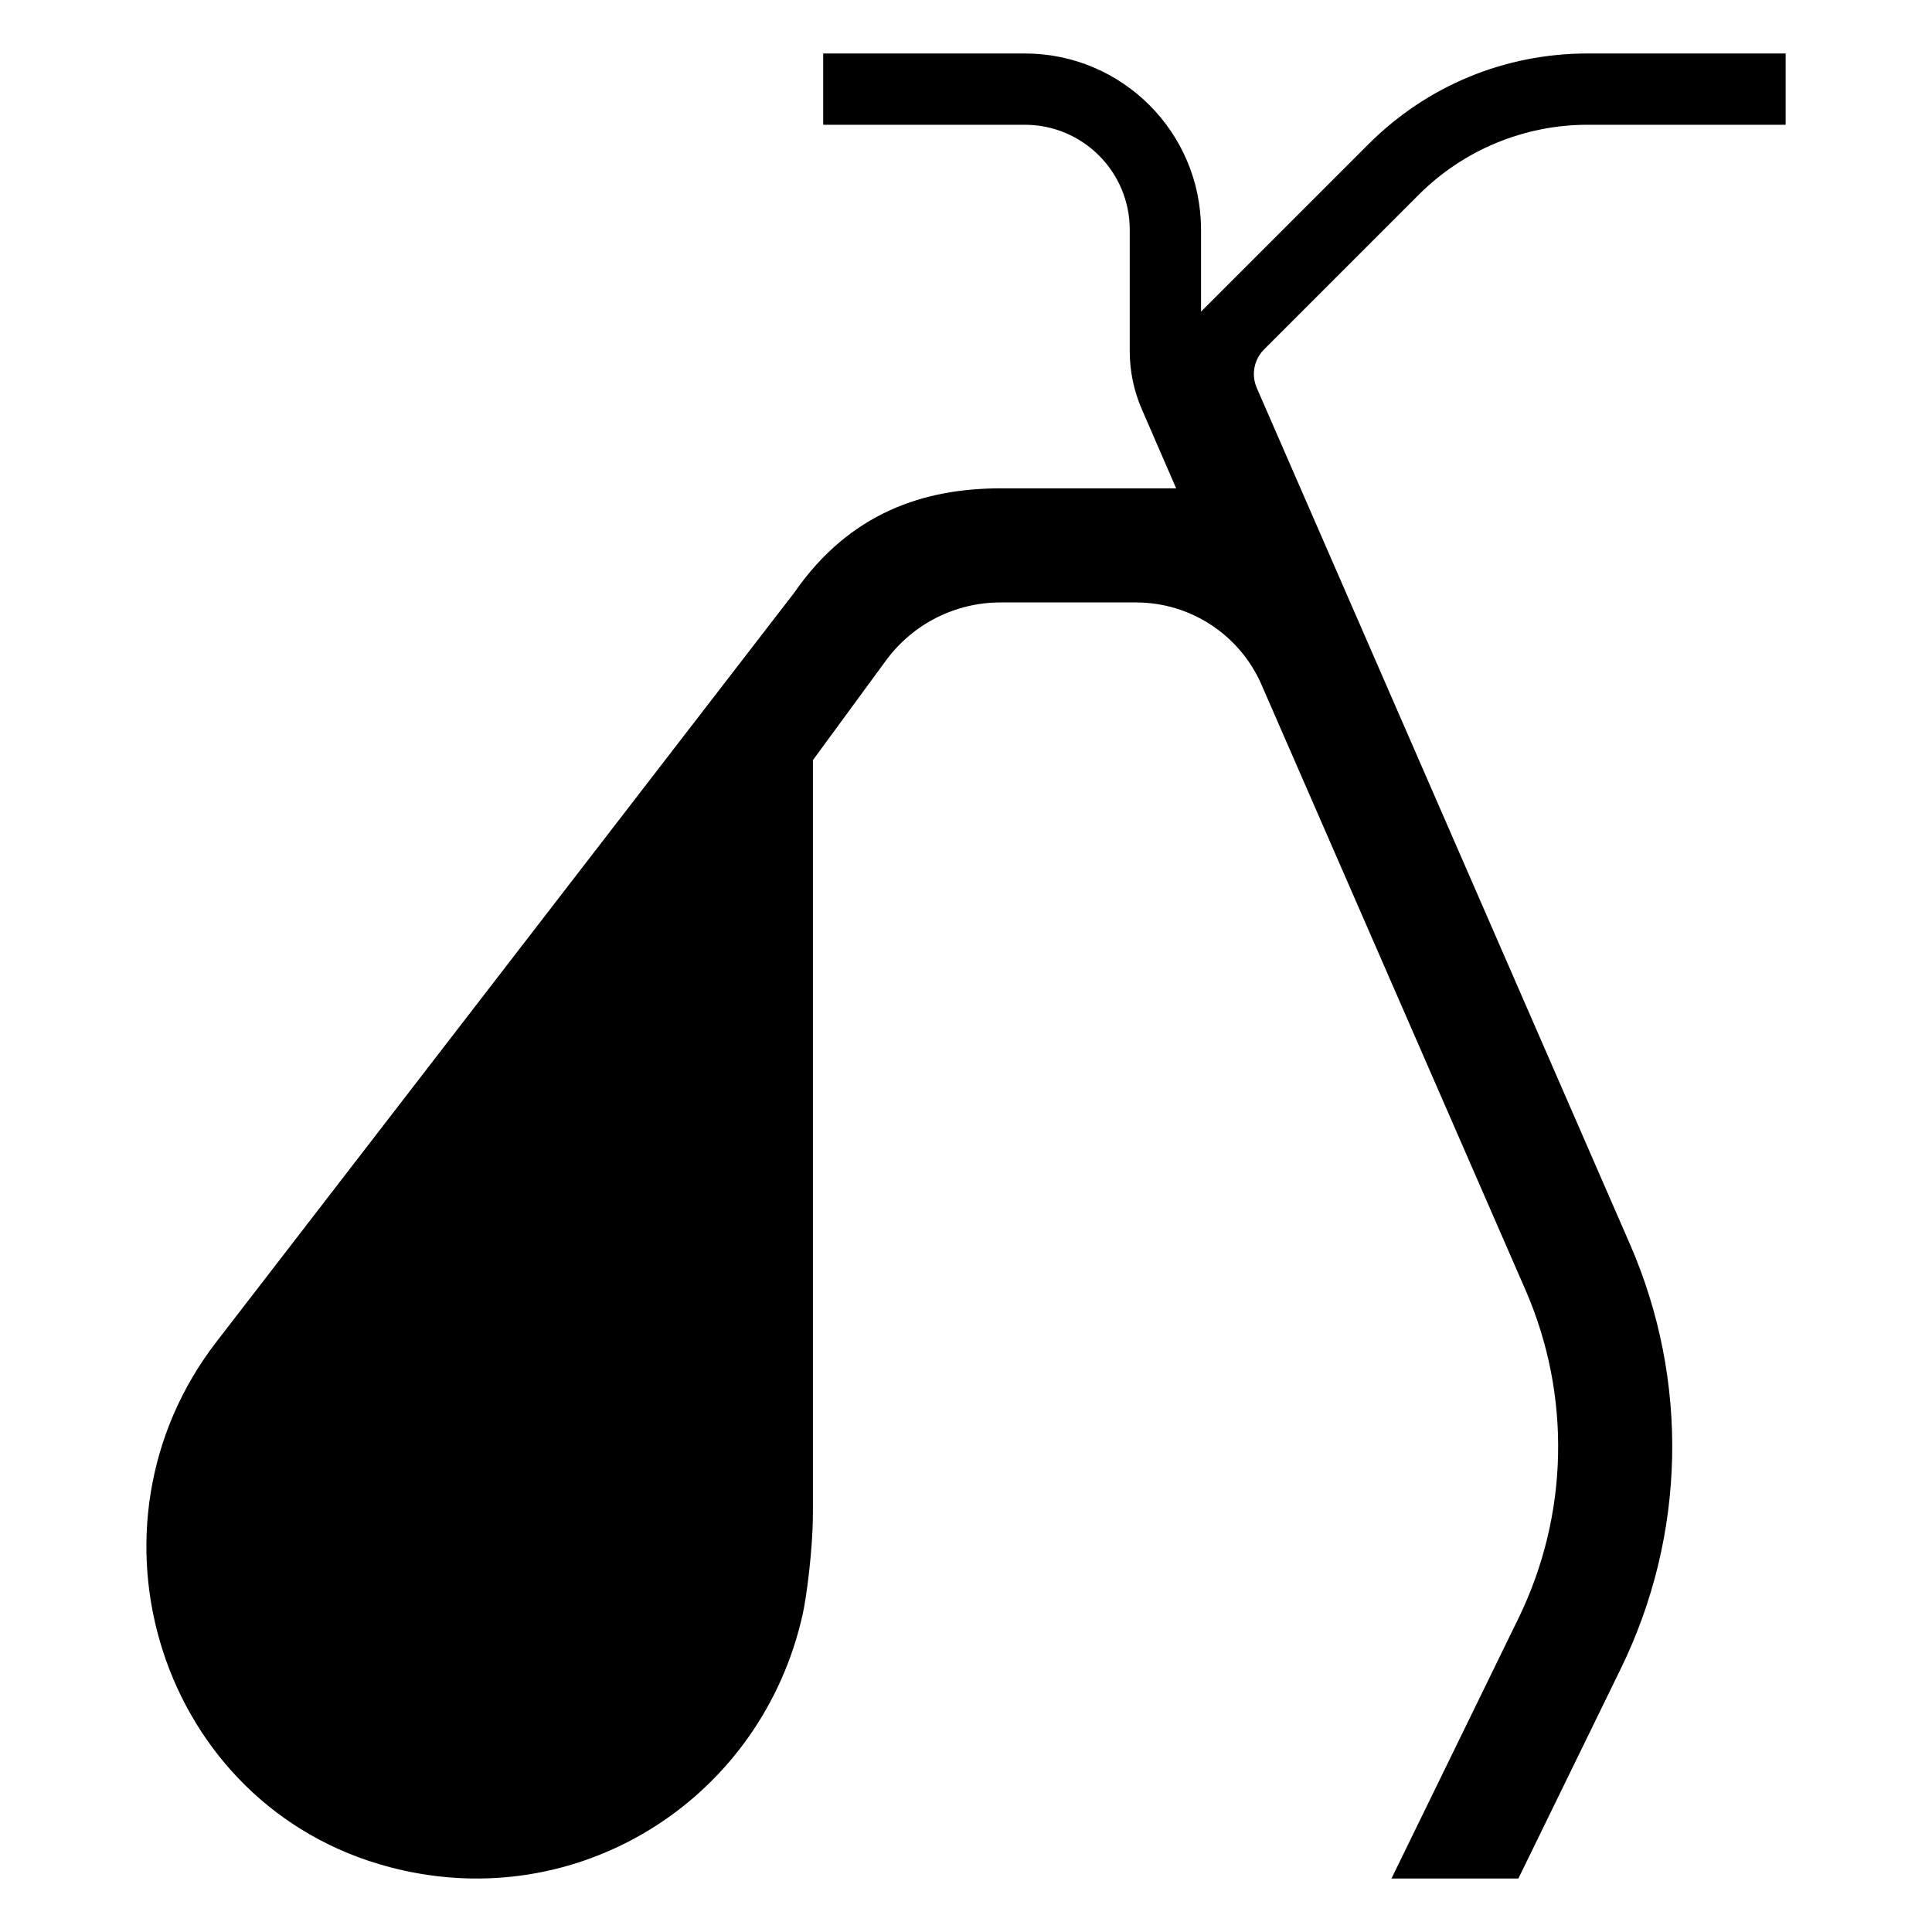 <?xml version="1.0" encoding="UTF-8"?>
<!-- Uploaded to: ICON Repo, www.svgrepo.com, Generator: ICON Repo Mixer Tools -->
<svg fill="#000000" width="800px" height="800px" version="1.1" viewBox="144 144 512 512" xmlns="http://www.w3.org/2000/svg">
 <path d="m519.98 195.61c11.875-11.875 27.977-18.547 44.77-18.547h52.465v-18.891h-52.473c-21.957 0-42.598 8.551-58.125 24.078l-44.332 44.332v-21.688c0.004-25.812-20.91-46.723-46.711-46.723h-53.418v18.895h53.418c15.367 0 27.82 12.453 27.82 27.82v32.188c0 5.281 1.082 10.504 3.188 15.352l9.113 20.992h-46.547c-20.066 0-39.906 6.297-54.68 27.668l-152.84 198.16c-38.617 49.523-15.113 123.54 45.609 139.55 1.195 0.312 2.394 0.605 3.598 0.875 48.234 10.734 95.156-19.66 105.89-67.895 0.902-4.039 2.707-16.742 2.707-27.121v-199.22l19.398-26.445c7.09-9.648 18.348-15.34 30.32-15.34h35.891c14.434 0 27.492 8.555 33.262 21.781l69.945 160.37c12.191 27.953 11.512 59.695-1.859 87.098l-33.641 68.934h33.633l27.172-55.672c17.266-35.379 18.141-76.355 2.402-112.44l-98.895-226.91c-1.516-3.477-0.75-7.527 1.934-10.211z"/>
</svg>